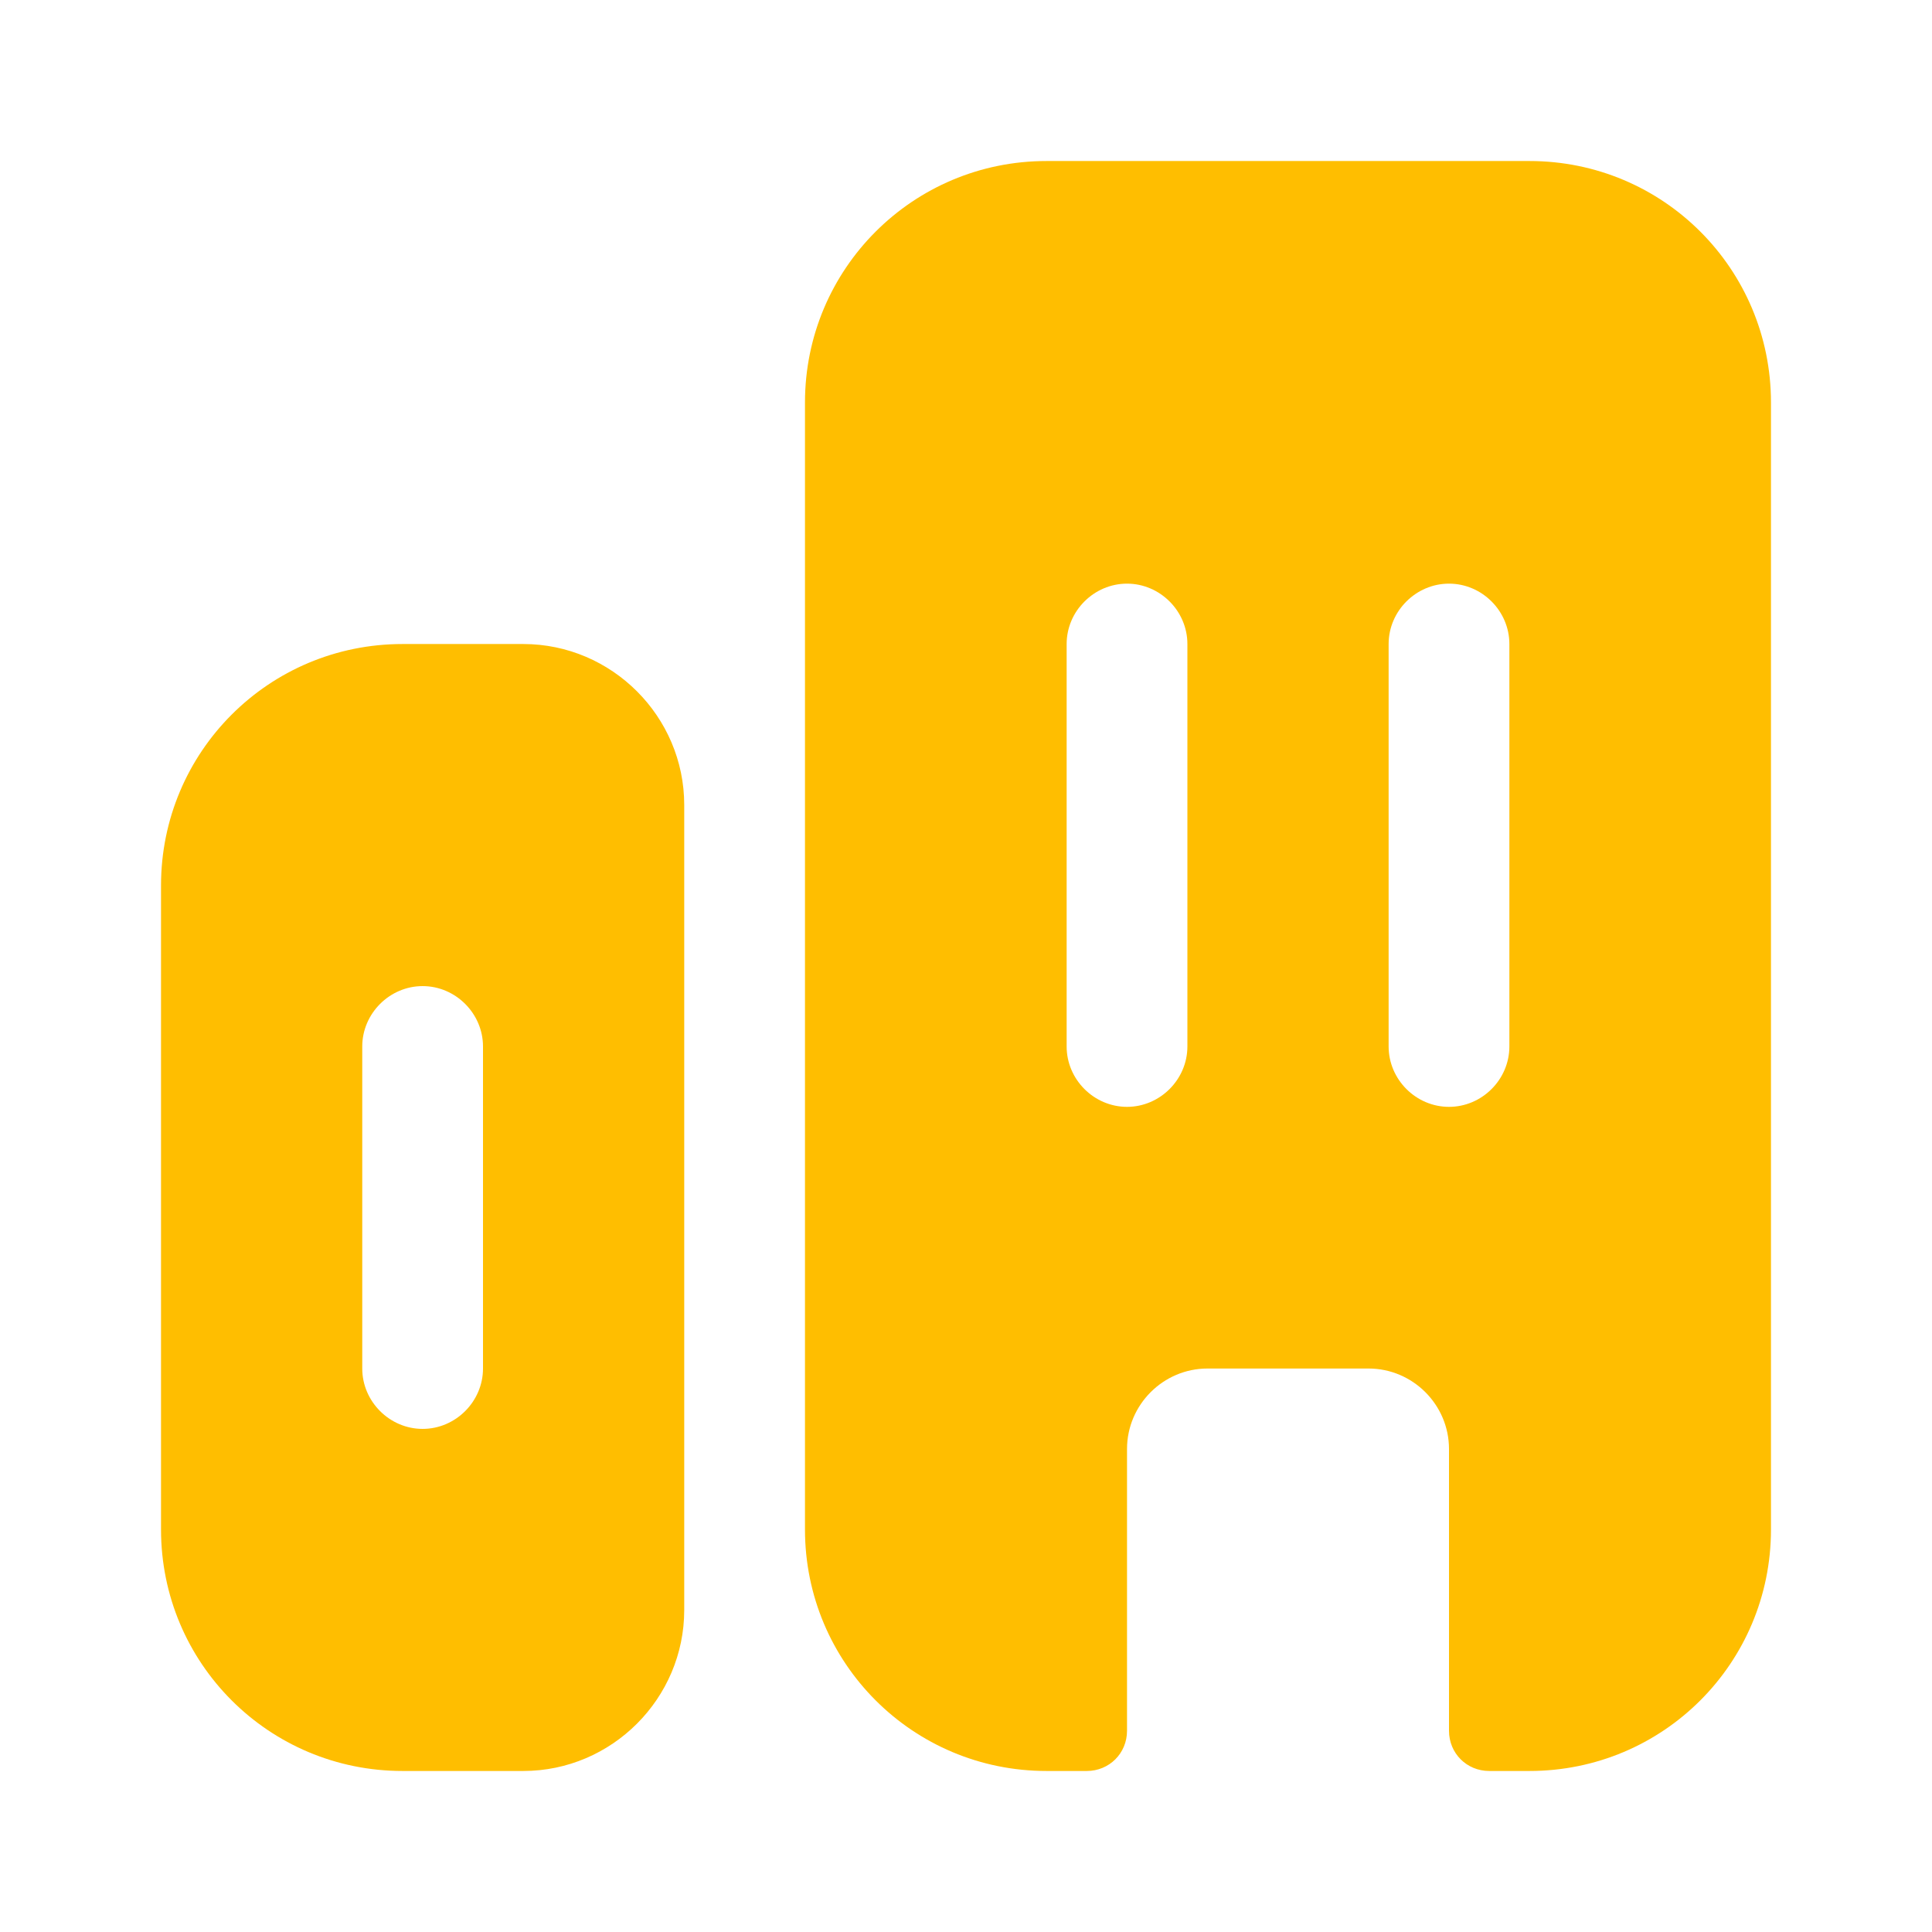 <svg width="32" height="32" viewBox="0 0 32 32" fill="none" xmlns="http://www.w3.org/2000/svg">
<g id="vuesax/bold/buildings">
<g id="buildings">
<path id="Vector" d="M6.667 10.667C4.453 10.667 2.667 12.453 2.667 14.667V25.333C2.667 27.547 4.453 29.333 6.667 29.333H8.667C10.133 29.333 11.333 28.133 11.333 26.667V13.333C11.333 11.867 10.133 10.667 8.667 10.667H6.667ZM8 22.667C8 23.213 7.547 23.667 7 23.667C6.453 23.667 6 23.213 6 22.667V17.333C6 16.787 6.453 16.333 7 16.333C7.547 16.333 8 16.787 8 17.333V22.667Z" fill="#FFBE00"/>
<path id="Vector_2" d="M25.333 2.667H17.333C15.12 2.667 13.333 4.453 13.333 6.667V25.333C13.333 27.547 15.12 29.333 17.333 29.333H18C18.373 29.333 18.667 29.04 18.667 28.667V24C18.667 23.267 19.267 22.667 20 22.667H22.667C23.4 22.667 24 23.267 24 24V28.667C24 29.04 24.293 29.333 24.667 29.333H25.333C27.547 29.333 29.333 27.547 29.333 25.333V6.667C29.333 4.453 27.547 2.667 25.333 2.667ZM19.667 17.333C19.667 17.88 19.213 18.333 18.667 18.333C18.12 18.333 17.667 17.88 17.667 17.333V10.667C17.667 10.12 18.12 9.667 18.667 9.667C19.213 9.667 19.667 10.12 19.667 10.667V17.333ZM25 17.333C25 17.88 24.547 18.333 24 18.333C23.453 18.333 23 17.88 23 17.333V10.667C23 10.12 23.453 9.667 24 9.667C24.547 9.667 25 10.12 25 10.667V17.333Z" fill="#FFBE00"/>
</g>
</g>
</svg>
